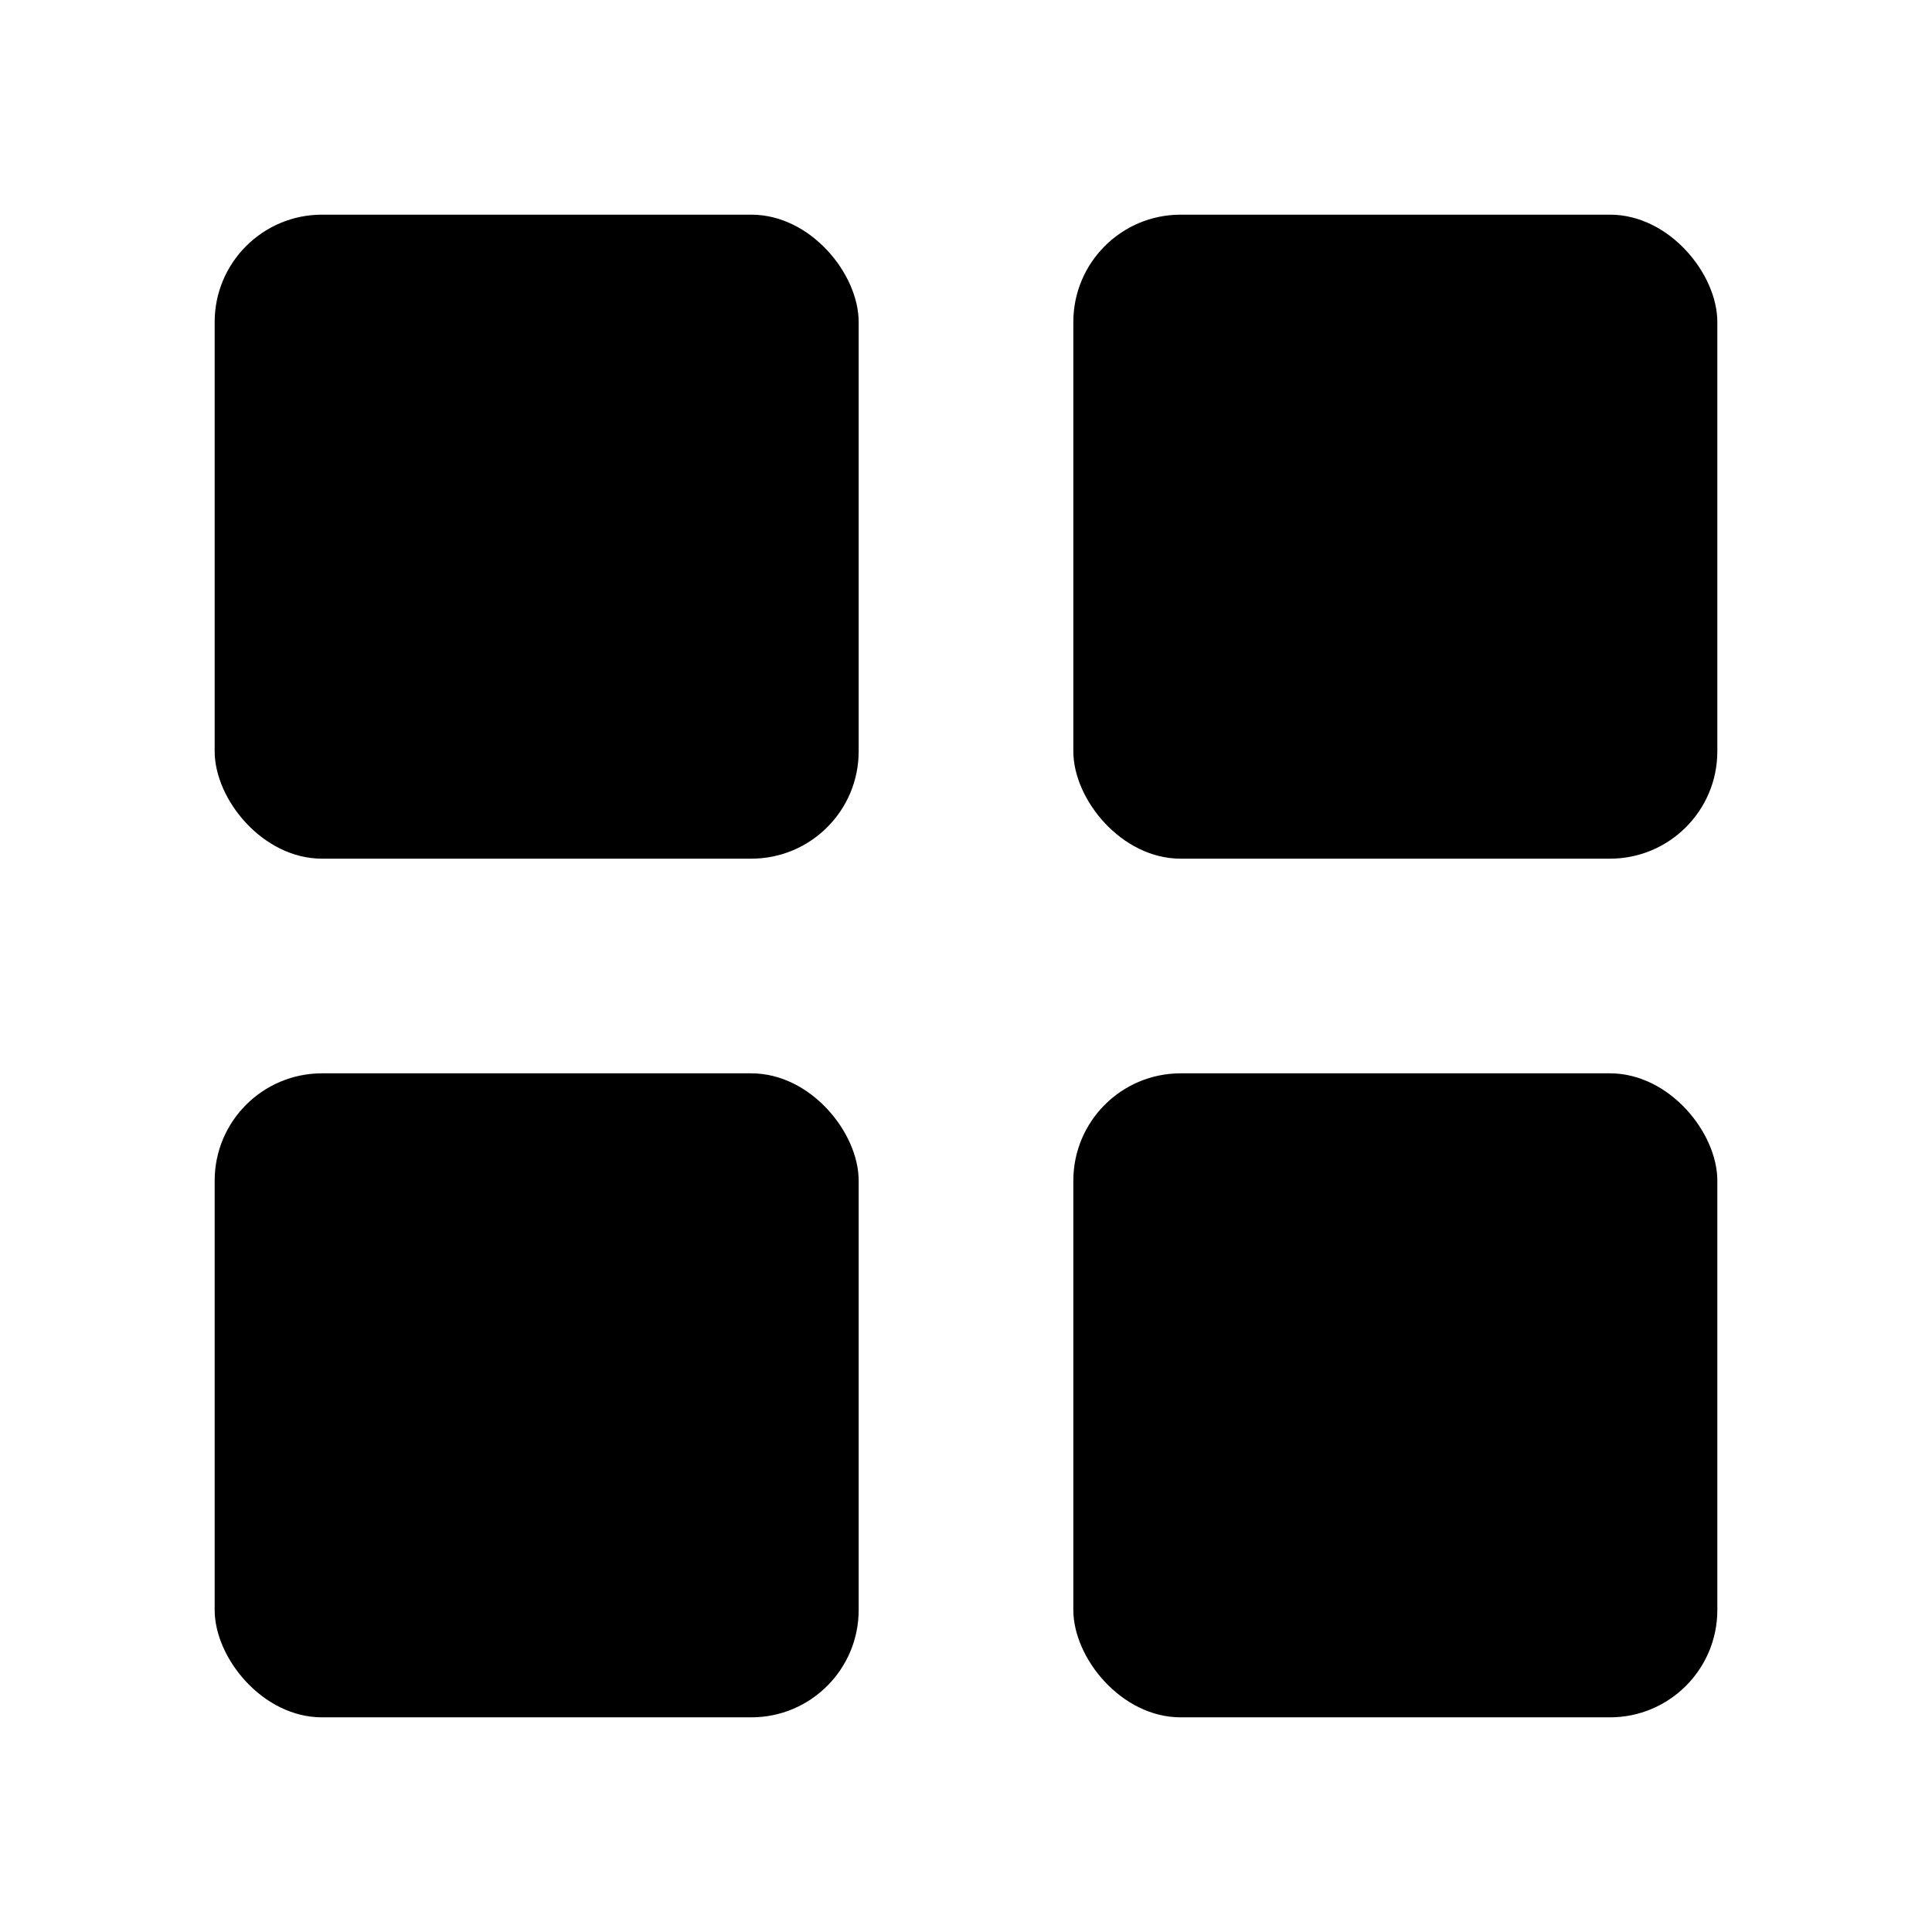 <?xml version="1.0" encoding="utf-8"?>
<svg fill="#000000" width="800px" height="800px" viewBox="0 0 36 36" version="1.1"  preserveAspectRatio="xMidYMid meet" xmlns="http://www.w3.org/2000/svg" xmlns:xlink="http://www.w3.org/1999/xlink">
    <title>grid-view-solid</title>
    <rect class="clr-i-solid clr-i-solid-path-1" x="4" y="4" width="12" height="12" rx="2" ry="2"></rect><rect class="clr-i-solid clr-i-solid-path-2" x="20" y="4" width="12" height="12" rx="2" ry="2"></rect><rect class="clr-i-solid clr-i-solid-path-3" x="4" y="20" width="12" height="12" rx="2" ry="2"></rect><rect class="clr-i-solid clr-i-solid-path-4" x="20" y="20" width="12" height="12" rx="2" ry="2"></rect>
    <rect x="0" y="0" width="36" height="36" fill-opacity="0"/>
</svg>